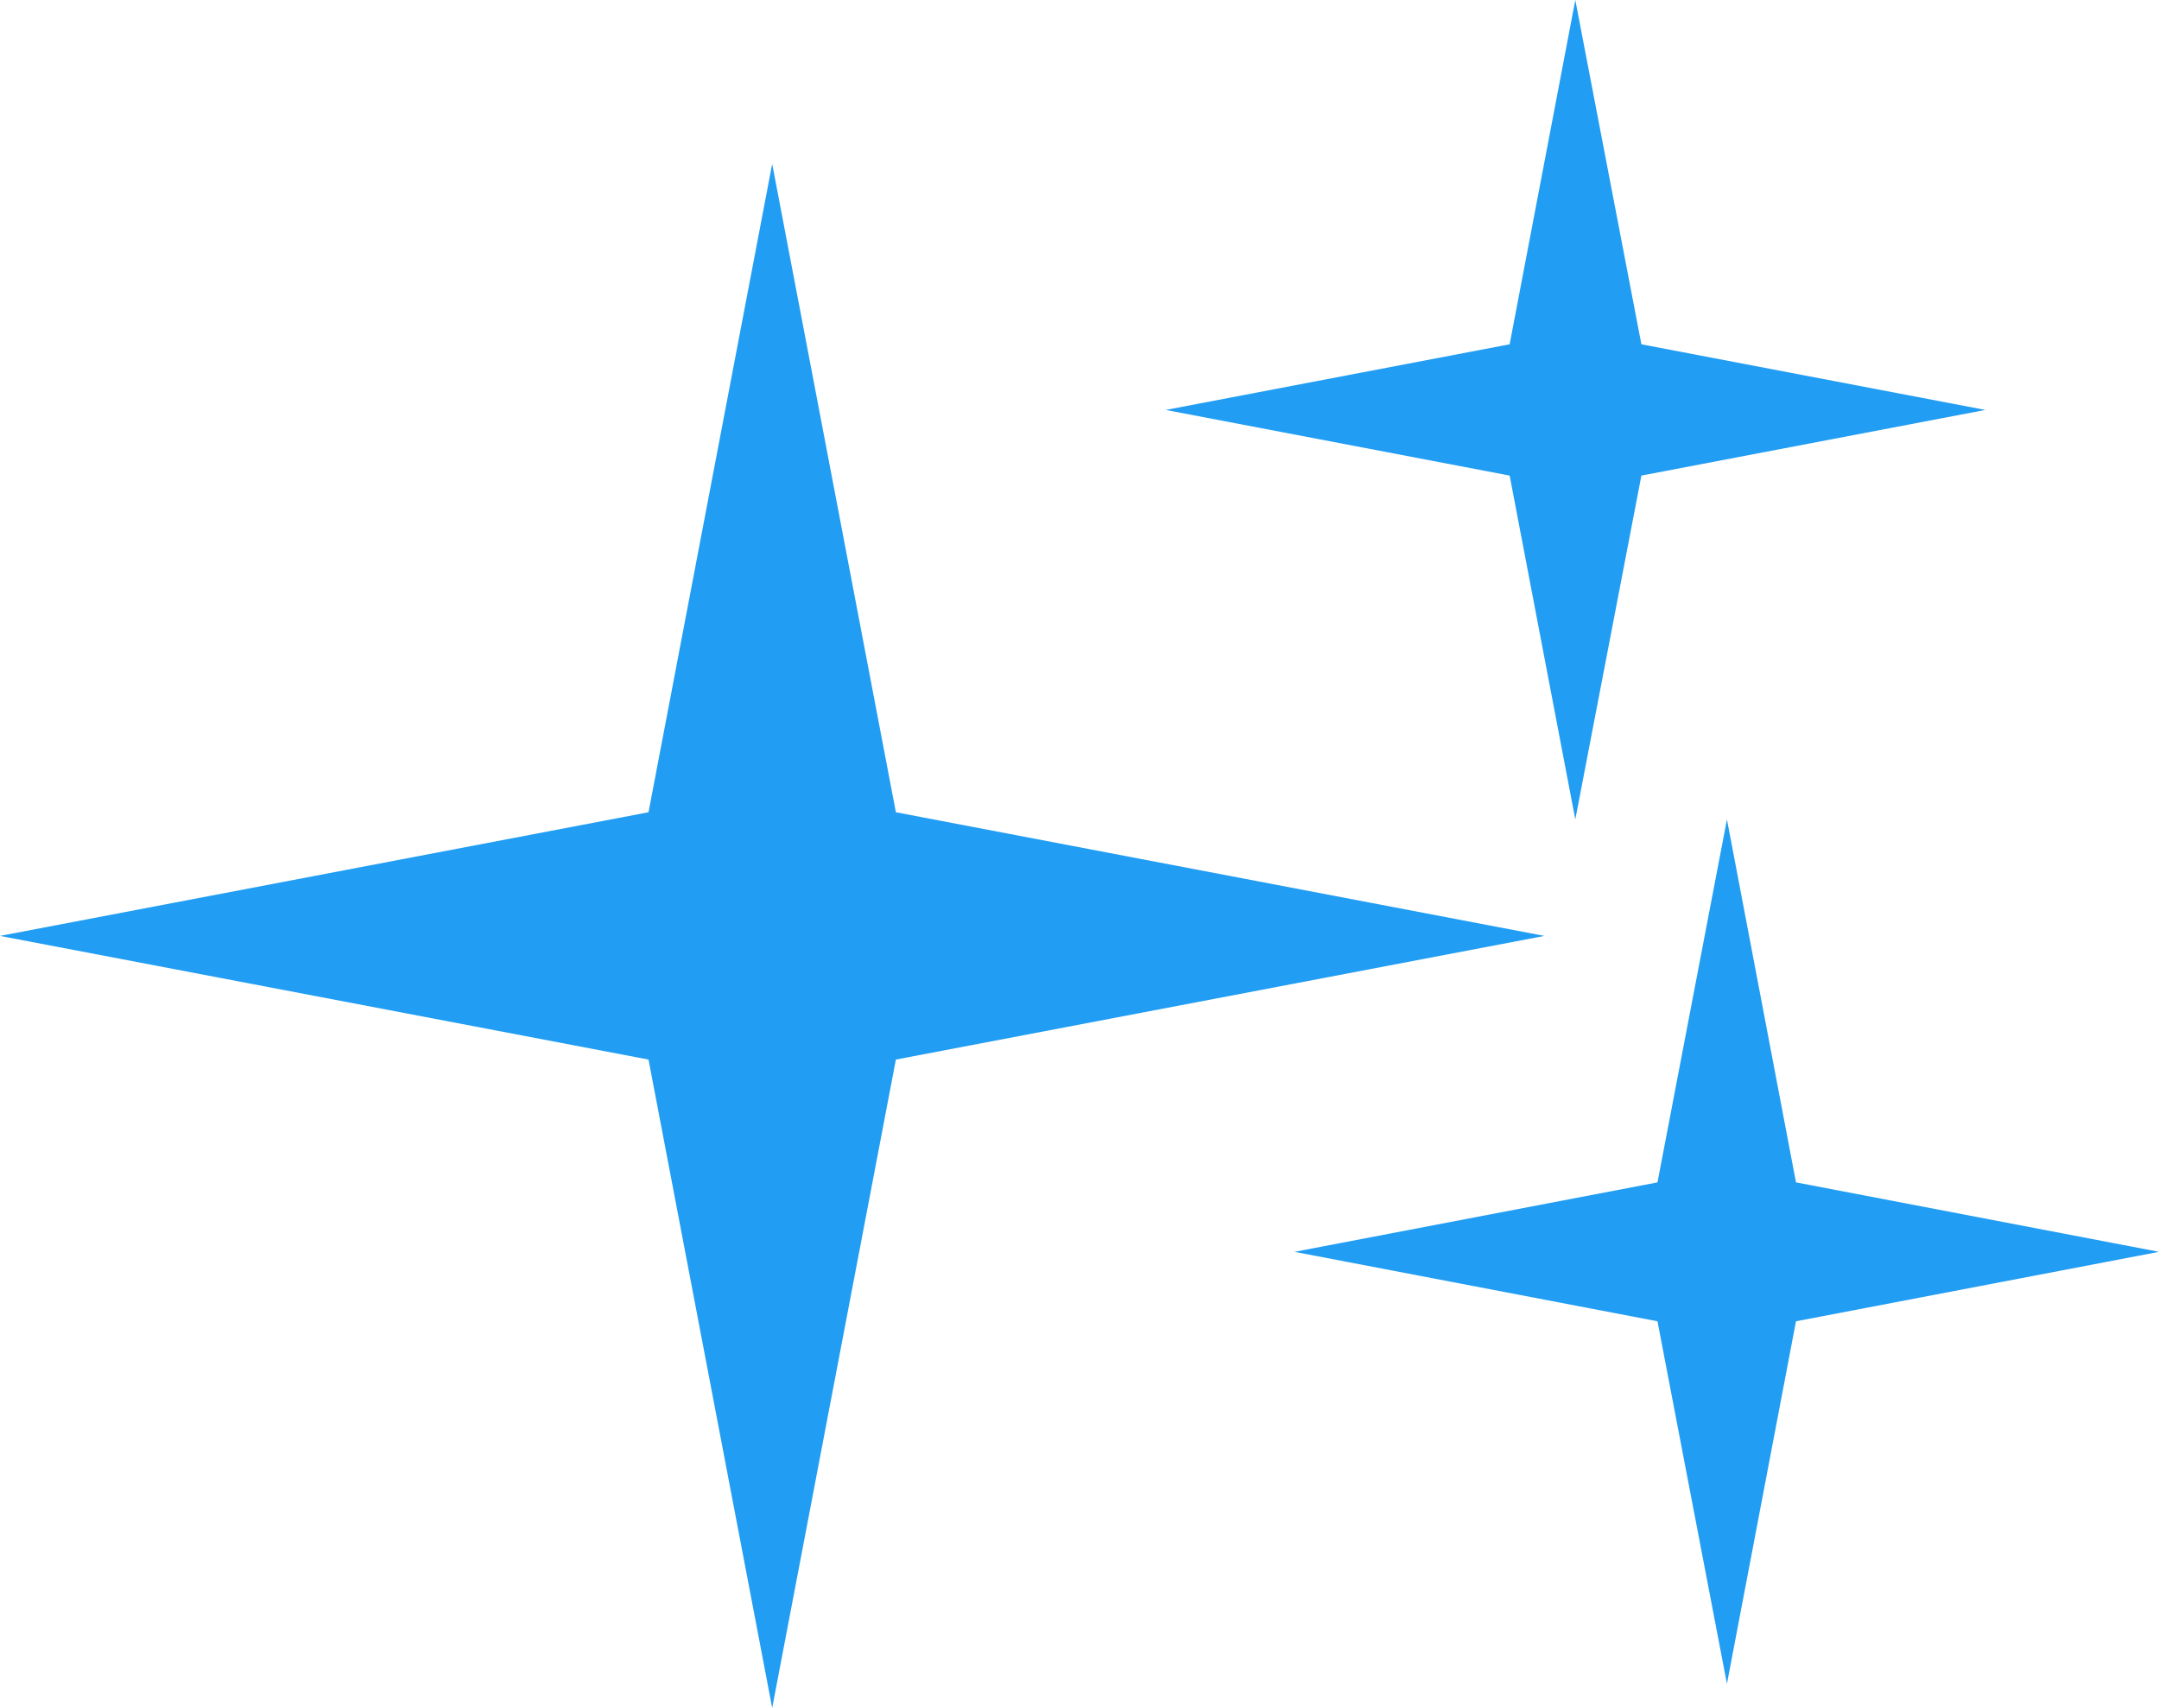 <svg width="498" height="394" viewBox="0 0 498 394" fill="none" xmlns="http://www.w3.org/2000/svg">
<g clip-path="url(#clip0_14_605)">
<path d="M206.645 187.377L178.115 37.808L149.586 187.377L0 215.904L149.586 244.43L178.115 394L206.645 244.43L356.231 215.904L206.645 187.377Z" fill="#219DF3"/>
<path d="M414.267 272.762L398.341 189.038L382.318 272.762L298.585 288.784L382.318 304.805L398.341 388.431L414.267 304.805L498 288.784L414.267 272.762Z" fill="#219DF3"/>
<path d="M363.363 189.038L378.605 109.71L457.941 94.568L378.605 79.425L363.363 0L348.219 79.425L268.883 94.568L348.219 109.71L363.363 189.038Z" fill="#219DF3"/>
</g>
<defs>
<clipPath id="clip0_14_605">
<rect width="498" height="394" fill="white"/>
</clipPath>
</defs>
</svg>
